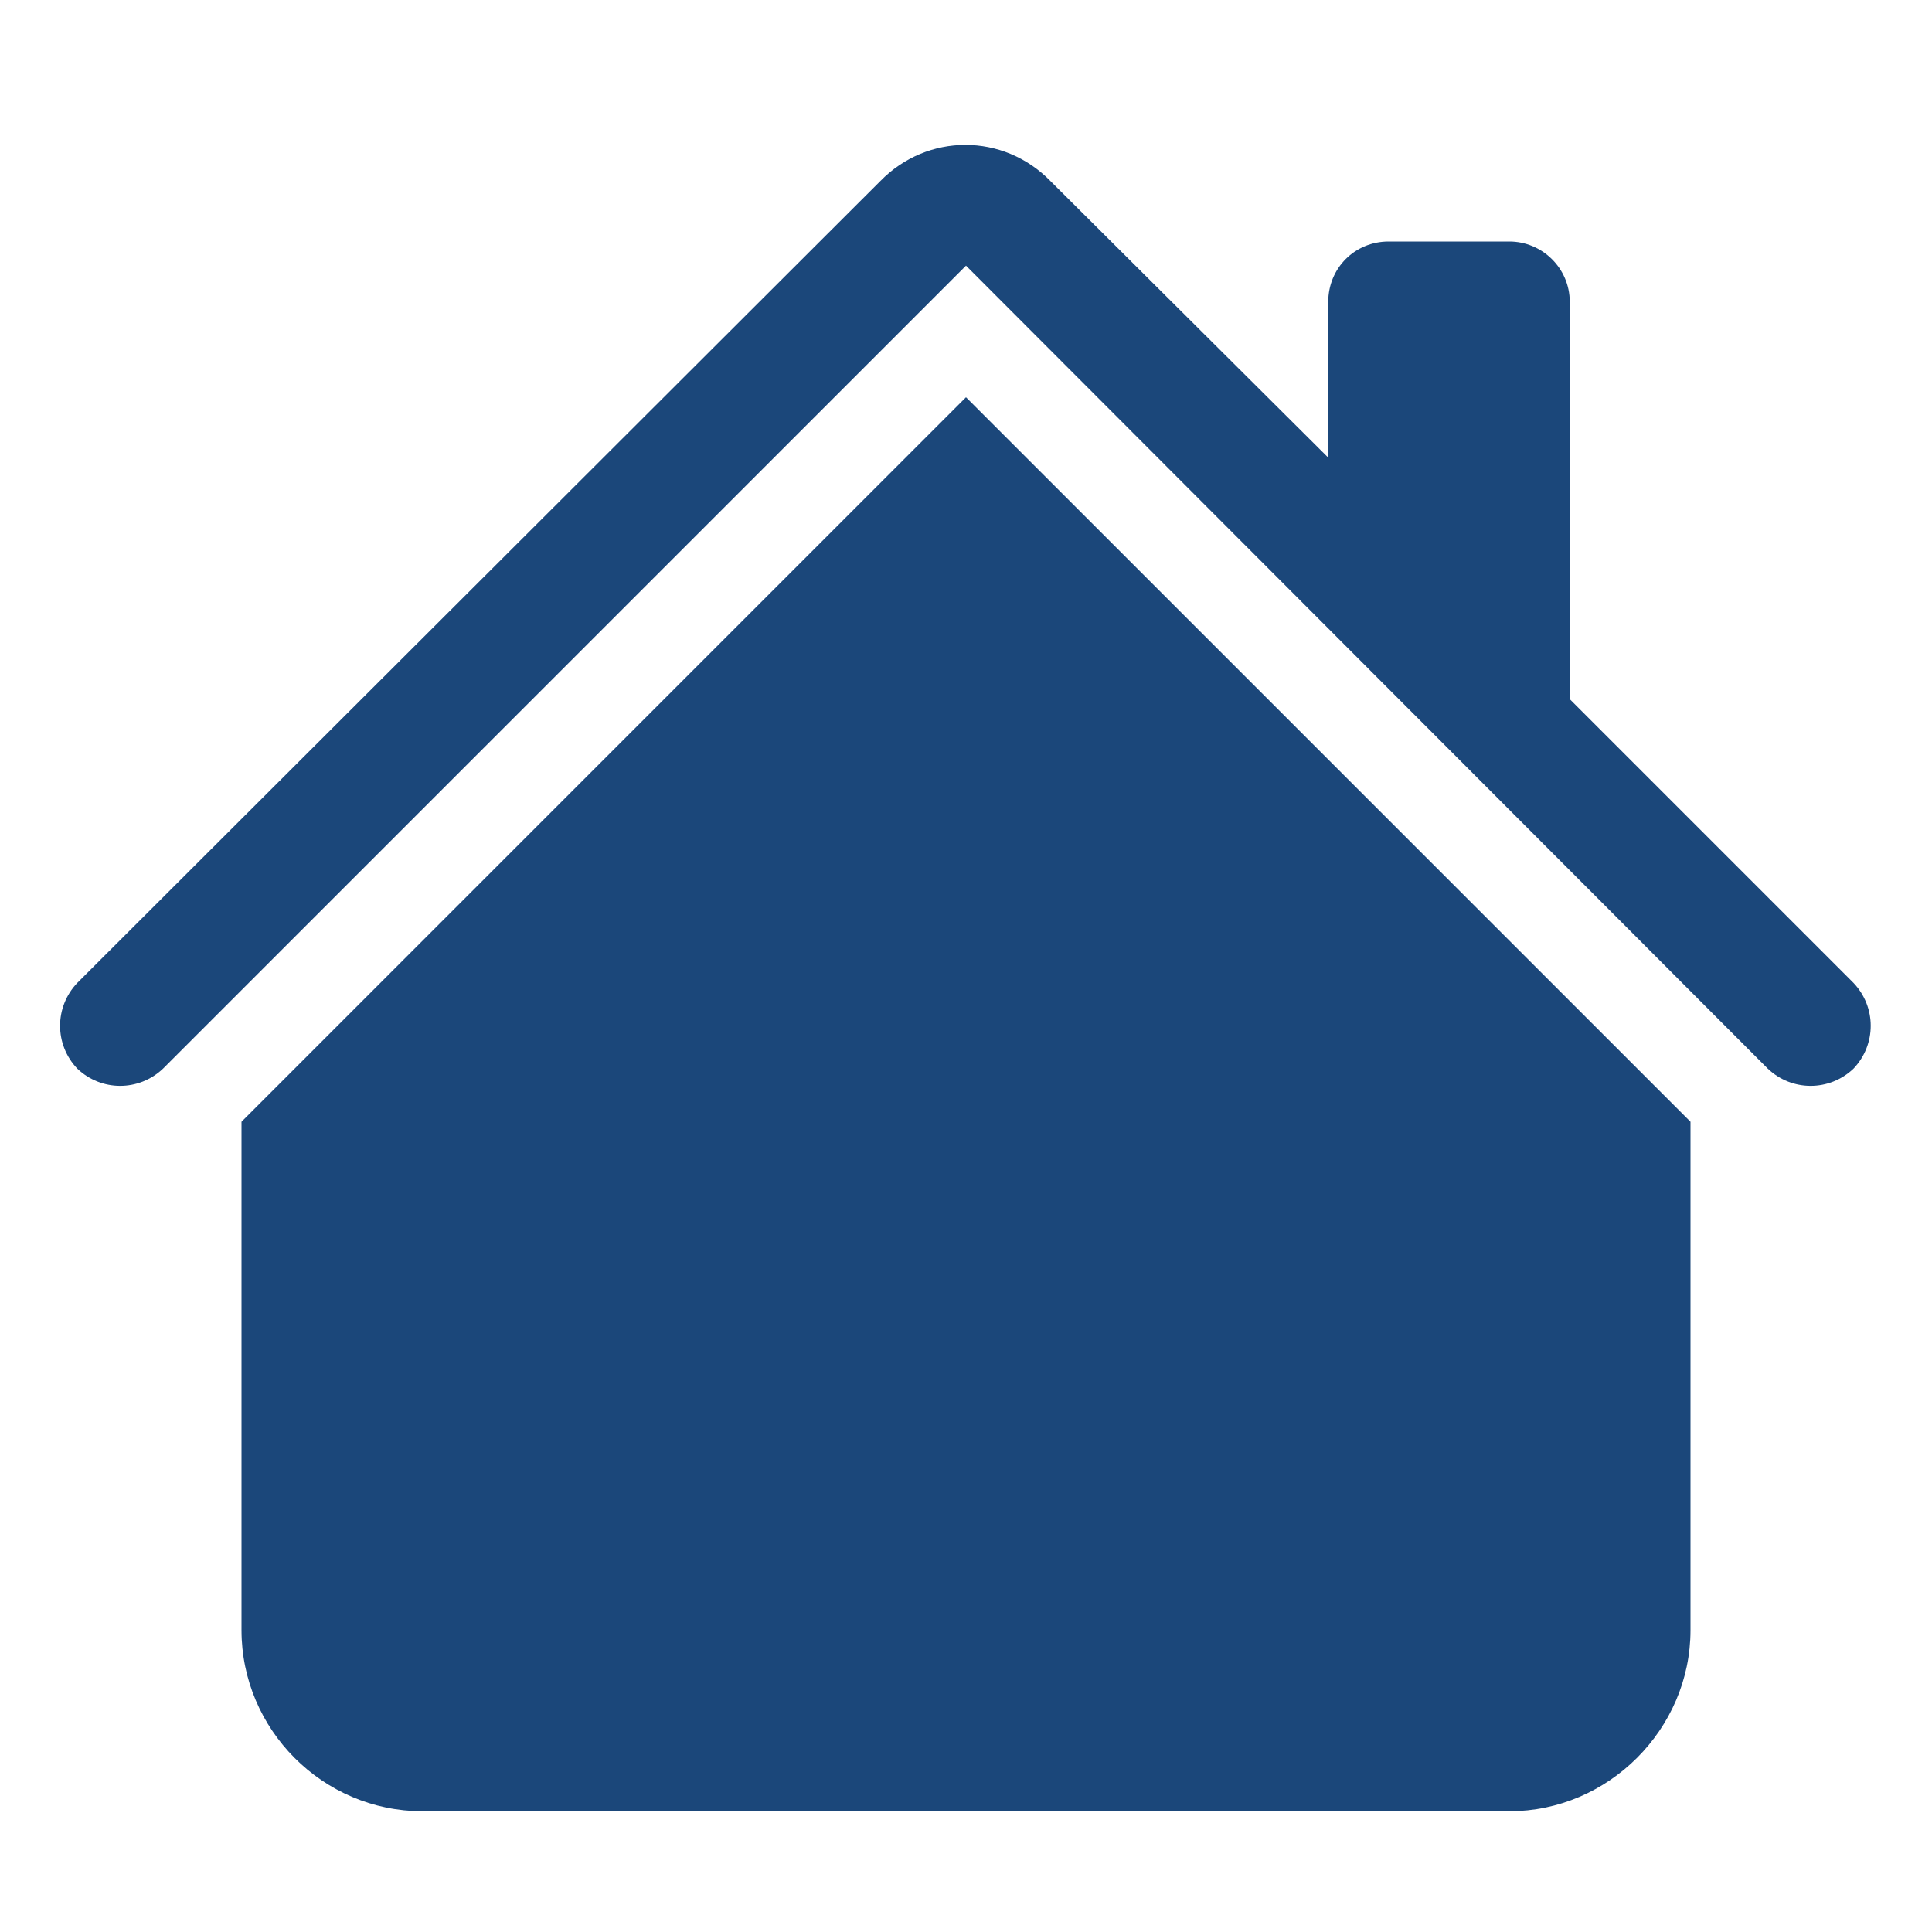 <svg width="16" height="16" viewBox="0 0 16 16" fill="none" xmlns="http://www.w3.org/2000/svg" xmlns:xlink="http://www.w3.org/1999/xlink">
	<desc>
			Created with Pixso.
	</desc>
	<defs/>
	<rect id="house-fill" width="16" height="16" fill="#FFFFFF" fill-opacity="0"/>
	<path id="Union" d="M7.29 1.5C7.68 1.1 8.31 1.1 8.7 1.5L11 3.79L11 2.5C11 2.22 11.22 2 11.5 2L12.5 2C12.77 2 13 2.22 13 2.5L13 5.79L15.35 8.14C15.54 8.34 15.54 8.65 15.35 8.85C15.15 9.04 14.84 9.04 14.64 8.85L8 2.2L1.35 8.85C1.15 9.04 0.84 9.04 0.64 8.85C0.45 8.65 0.45 8.34 0.64 8.14L7.29 1.5ZM14 9.29L8 3.29L2 9.29L2 13.5C2 14.32 2.67 15 3.5 15L12.5 15C13.32 15 14 14.32 14 13.5L14 9.29Z" fill="#1B477A" fill-opacity="1" fill-rule="evenodd"/>
</svg>
